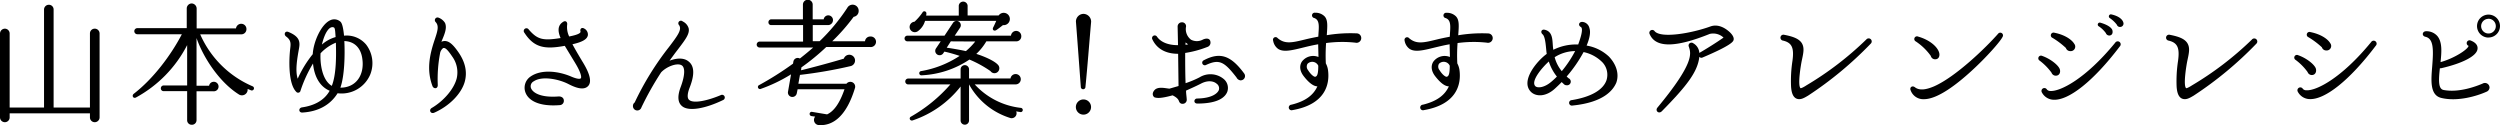 <svg viewBox="0 0 681.29 34.1" xmlns="http://www.w3.org/2000/svg"><path d="m27.14 32a1.32 1.32 0 0 1 -1.33 1.3 1.3 1.3 0 0 1 -1.3-1.3v-1.12h-21.88v1.12a1.3 1.3 0 0 1 -1.3 1.3 1.32 1.32 0 0 1 -1.33-1.3v-22.86a1.35 1.35 0 0 1 1.33-1.33 1.32 1.32 0 0 1 1.3 1.33v20.16h9.37v-26.71a1.31 1.31 0 0 1 1.32-1.29 1.28 1.28 0 0 1 1.29 1.29v26.71h9.9v-20.19a1.3 1.3 0 0 1 1.3-1.3 1.32 1.32 0 0 1 1.33 1.3z"/><path d="m68.42 24.62-.94-.39a1.56 1.56 0 0 1 -2.48 1.44c-5.18-3.28-9.57-9.9-11.44-15.3v13h3.42a1.3 1.3 0 1 1 1.18 1.51h-4.6v7.88a1.26 1.26 0 0 1 -1.34 1.24 1.23 1.23 0 0 1 -1.22-1.28v-7.88h-6.41a.75.75 0 0 1 -.76-.76.77.77 0 0 1 .76-.79h6.41v-11a33.85 33.85 0 0 1 -13.93 14.27c-.72.4-1.26-.46-.62-1 5.33-4.1 10.15-10.54 13.11-16.23h-12.13a.83.83 0 0 1 0-1.66h13.46v-5.37a1.38 1.38 0 0 1 1.33-1.36 1.41 1.41 0 0 1 1.37 1.36v5.44h10.72a1.45 1.45 0 0 1 1.44-1.26 1.42 1.42 0 0 1 1.41 1.44 1.4 1.4 0 0 1 -1.44 1.44h-11.16a27.29 27.29 0 0 0 14.33 14.18.59.59 0 0 1 -.47 1.08z"/><path d="m92 25.41c-2.05 3.28-5.36 5-9.57 5.26-1.08.07-1.16-1.26-.11-1.41 3.17-.46 6-1.8 7.52-4.53-3-1.26-4.25-4.39-4.54-7.42a35.72 35.72 0 0 0 -3.41 7.42.66.66 0 0 1 -1.16.29c-2.23-2.23-2-8.89-1.62-11.95.15-1.26.18-2.16-1.15-3.13-.72-.54-.29-1.63.65-1.23 3.06 1.26 3.2 2.7 2.88 4.46-.43 2.45-1.12 6-.36 8.28a30.4 30.4 0 0 1 4.1-6.69c.18-3.35 2.27-8.06 4.72-9.22a2.53 2.53 0 0 1 2.81.36c.54.44.82 2.06 1 3.82a6.92 6.92 0 0 1 6 2.41 8.31 8.31 0 0 1 1.15 8.14 8.47 8.47 0 0 1 -8.91 5.14zm-4.64-10.9c-.18 2.84.43 7.34 3.06 8.89 1.26-3.13 1.22-8.43 1.11-11.77a11.82 11.82 0 0 0 -4.16 2.88zm3.67-7c-1.05-.54-2.41.9-3.31 4.64a9.61 9.61 0 0 1 3.74-2.05c-.1-1.17-.1-2.43-.46-2.61zm2.81 3.7c.18 3.71.07 9.44-1.08 12.68 4.35 0 6.55-3.53 6-7.71-.31-2.79-1.89-4.88-4.91-4.99z"/><path d="m118.36 30.7c-1 .47-1.62-.75-.68-1.29 3.31-1.95 6.12-5.26 6.8-8.14a7.3 7.3 0 0 0 -1.22-5.83c-1.41-2.12-2-2.48-2.49-2.34a2.32 2.32 0 0 0 -.86 1.51 37.56 37.56 0 0 0 -.61 8.57c0 1.12-1.15 1.05-1.44.29-1.62-4.32-.86-8.32.58-12.6.82-2.45 1.25-3.81.28-4.86a.73.73 0 0 1 .8-1.19 3.48 3.48 0 0 1 1.76 1.44c.61 1.41-.15 3.1-1 5.12 1.76-.73 3.06.61 4.61 2.8 1.94 2.77 2.48 5.47 1.76 8.1-.91 3.24-4.15 6.59-8.29 8.42z"/><path d="m154.88 22.89c-2.84-1.44-7.27-2.19-9.39-.75a1.51 1.51 0 0 0 -.76 1.94c.54 1.23 2.66 2.59 7.56 2.2.72 0 1.37.36 1.37 1.18a1.16 1.16 0 0 1 -1.12 1.19c-6.15.47-8.67-1.55-9.36-3.49a3.68 3.68 0 0 1 1.33-4.25c3.06-2.19 7.89-1.44 11.09-.07 1.76.76 2.52.72 2.7.47s.11-1.4-1.51-4.07l-2.88-4.75c-5.4 1-8.35.54-11-3.56a.74.74 0 1 1 1.19-.87c2.41 2.77 3.89 3.06 8.67 2.31-.68-1.59-1-3.39.72-4.43.61-.4 1.15 0 1.08.72a5.85 5.85 0 0 0 .54 3.28c2.45-.47 3.1-.94 3.1-1.3-.25-.83.36-1.26 1-.86a1.84 1.84 0 0 1 1 1.8c-.18 1.11-1.48 1.87-4.21 2.48.83 1.55 1.8 3.2 3 5.18 1.83 3.06 2.26 5.15 1.29 6.19s-2.71.87-5.41-.54z"/><path d="m185.81 28.87c-1.15-1-1.22-2.77-.29-5.22 1.16-3.13 1.23-5.29.22-5.87-1.26-.72-4.1.36-5.58 1.95a83.32 83.32 0 0 0 -5.36 9.53 1.18 1.18 0 0 1 -2.31-.39 1.11 1.11 0 0 1 .47-.94 78.68 78.68 0 0 1 9.32-15.08c2.56-3.35 3.57-4.82 2.78-6a.7.7 0 0 1 1-1 3 3 0 0 1 1.62 1.9c.29 1.48-.87 3-3 5.8-.68.86-1.4 1.87-2.23 3 1.73-.68 3.64-.86 4.93 0s2.42 2.62.54 7.38c-.43 1.11-.82 2.66-.14 3.27 1.12 1.08 4.93.29 8.67-1.29a.74.74 0 1 1 .65 1.33c-4.84 2.35-9.52 3.25-11.29 1.63z"/><path d="m237.09 12.81h-11.92a60.24 60.24 0 0 1 -6.77 5.55l-.1.79c3-.72 8.85-2.3 11.66-3.17a1.57 1.57 0 1 1 1.91 2.02 123 123 0 0 1 -13.87 2.41l-.43 2.41h13.1a1.33 1.33 0 0 1 1.41-.47 1.31 1.31 0 0 1 .93 1.59c-2.3 7.63-5.94 10.4-9.86 10.15a1.41 1.41 0 0 1 -1-2.31l-1-.14a.61.61 0 0 1 -.51-.68.56.56 0 0 1 .69-.47l4.06.68c1.87-.86 3.42-3 4.75-6.84h-12.78l-.22 1.08a1.23 1.23 0 0 1 -1.4 1 1.21 1.21 0 0 1 -1-1.4l.83-4.75a42.12 42.12 0 0 1 -8.35 4 .57.57 0 0 1 -.47-1 85.83 85.83 0 0 0 9.36-5.91l.1-.57a1.19 1.19 0 0 1 1.77-.83c1.33-1.05 2.55-2.05 3.63-3h-14.61a.8.8 0 0 1 -.79-.79.83.83 0 0 1 .79-.83h11.85v-4.49h-8.68a.74.74 0 0 1 -.76-.76.8.8 0 0 1 .76-.82h8.64v-4a1.33 1.33 0 0 1 2.66 0v4h3a1.27 1.27 0 0 1 1.25-1.08 1.29 1.29 0 0 1 1.28 1.36 1.35 1.35 0 0 1 -1.37 1.3h-4.14v4.39h1.87a52.63 52.63 0 0 0 7.53-9.07 1.65 1.65 0 0 1 3.11.84 1.58 1.58 0 0 1 -1.36 1.58 51.86 51.86 0 0 1 -5.84 6.66h8.93a1.42 1.42 0 0 1 1.44-1.29 1.44 1.44 0 1 1 0 2.87z"/><path d="m276.93 11.27h-8.14a15.27 15.27 0 0 1 -2.73 3.42c1.76.54 5 1.83 6 3.09a1.36 1.36 0 0 1 -.14 1.8 1.31 1.31 0 0 1 -2-.21 31.49 31.49 0 0 0 -5.73-3.14 25.48 25.48 0 0 1 -13 4.29.58.58 0 1 1 -.14-1.15 27.47 27.47 0 0 0 10.47-4.14c-1.19-.4-3.24-1-4.17-1.16l-.29.44a1.17 1.17 0 0 1 -2-1.3l1.3-1.94h-9.07a.8.8 0 0 1 -.79-.79.77.77 0 0 1 .79-.76h10.11l2.31-3.49a1.16 1.16 0 0 1 1.62-.33 1.19 1.19 0 0 1 .32 1.62l-1.47 2.2h15.33a1.44 1.44 0 0 1 1.4-1.3 1.42 1.42 0 0 1 1.41 1.44 1.36 1.36 0 0 1 -1.39 1.41zm1.15 19.25a8.37 8.37 0 0 1 -1.15-.18 1.35 1.35 0 0 1 -1.76 1.77 19.37 19.37 0 0 1 -11.09-9.11v9.83a1.15 1.15 0 0 1 -2.3 0v-9.25a27.85 27.85 0 0 1 -13 9.21c-.79.29-1.19-.65-.54-1a41.51 41.51 0 0 0 10.76-8.79h-11.59a.8.8 0 0 1 0-1.59h14.37v-2.51a1.15 1.15 0 1 1 2.3 0v2.48h11.3a1.41 1.41 0 1 1 1.44 1.62h-11.19a20 20 0 0 0 12.6 6.4.58.58 0 0 1 -.15 1.15zm-4.75-23.68c-.47.36-1.26 1-1.84 1.37s-1.18-.07-.82-.76c.18-.32.61-1.26.82-1.76h-19.4a5.2 5.2 0 0 1 -2 2.84 1.42 1.42 0 0 1 -2.09-.61 1.44 1.44 0 0 1 1.22-2 15 15 0 0 0 2.16-2.49.56.56 0 0 1 1.08.22 4 4 0 0 1 -.07.61h8.89v-2.5a1.21 1.21 0 1 1 2.41 0v2.45h8.46a1.68 1.68 0 1 1 1.15 2.63zm-14.22 4.43-1.11 1.73c1.33.18 3.63.57 5.22.93a17.55 17.55 0 0 0 2.55-2.62z"/><path d="m295.8 23.69a.63.63 0 1 1 -1.26 0c-.43-5.8-.83-11.34-1.33-17.79a2.09 2.09 0 0 1 2.05-2.12 2.12 2.12 0 0 1 2.09 2.16c-.58 6.59-.97 11.95-1.55 17.75zm-.54 7.55a2.07 2.07 0 0 1 0-4.14 2.07 2.07 0 1 1 0 4.14z"/><path d="m326.32 28.22c-1.16 0-1-1.33-.11-1.37 4.17-.07 5.61-1.47 5.94-2.3a1.53 1.53 0 0 0 -.58-1.73c-.75-.68-2.34-1.08-4.35 0-1.48.75-2.81 1.33-4 1.87 0 .82.14 1.58.18 2.34a1.1 1.1 0 0 1 -1.11 1.26.94.94 0 0 1 -.94-.58c-.18-.43-.32-1-1.8-1.73-3.17.87-4.14.76-4.82.58-.36-.07-1.05-.94-.11-2s2.95-.5 4.07-.4l2.48-.72-.11-8.78c-3.31 0-5.76-1.3-7-3.89a.71.71 0 0 1 1.24-.77c1.08 1.55 3.13 2.31 5.73 2.31l-.11-5.11a1.15 1.15 0 0 1 1.15-1.12 1.08 1.08 0 0 1 1.15 1.15 3.61 3.61 0 0 0 1.37 3.6 3.44 3.44 0 0 0 3.13 0c.68-.36 2.16-.69 2.16.82a1.22 1.22 0 0 1 -.9 1.16 28 28 0 0 1 -6 1.62c0 2.44 0 5.5.11 8.24a26.89 26.89 0 0 0 3.78-1.58 5.67 5.67 0 0 1 6.55.39 3.17 3.17 0 0 1 1.05 3.49c-.47 1.27-2.11 3.25-8.15 3.25zm-3.24-16 .72-.14a8.58 8.58 0 0 1 -.72-.51zm15.08 9.69a1.4 1.4 0 0 1 -1.19-.8c-3.35-4.32-4.68-5.07-8.28-3.42a.71.71 0 1 1 -.65-1.26c4.43-2.34 7.38-1.33 11 3.57a1.17 1.17 0 0 1 -.88 1.89z"/><path d="m369.38 11.63a32.88 32.88 0 0 0 -8 .1 47 47 0 0 0 -.07 5.55 5.25 5.25 0 0 1 .58 1.73c.58 4-.76 9.46-9.68 11a.76.76 0 1 1 -.29-1.48c4.14-1 6.12-2.84 7.09-5-1 0-2.27-.9-3.67-2.7-1.12-1.4-1.3-2.84-.58-4a3.83 3.83 0 0 1 4.54-1.3c0-1.26-.07-2.48-.07-3.46-1.55.26-3 .62-4.14.9-3.06.76-5.33 1.3-6.77.36a3.43 3.43 0 0 1 -1.37-2.26.71.71 0 0 1 1.22-.69c2 1.73 4 1.23 7.56.36 1-.25 2.24-.5 3.53-.75.11-2.41.54-4.5-1.11-5.08a.73.73 0 0 1 .25-1.44 3.45 3.45 0 0 1 2.52.94c1 1 .82 2.7.65 5.18a39.19 39.19 0 0 1 8.13-.5 1.26 1.26 0 0 1 1.26 1.29 1.28 1.28 0 0 1 -1.58 1.25zm-13.06 5.76a1.49 1.49 0 0 0 .14 1.72c.83 1.34 1.73 1.91 2 1.8.54-.14.79-.86.79-3a1.8 1.8 0 0 0 -2.93-.52z"/><path d="m405.21 11.63a32.88 32.88 0 0 0 -8 .1 45 45 0 0 0 -.07 5.55 5.49 5.49 0 0 1 .58 1.73c.57 4-.76 9.46-9.69 11a.76.76 0 1 1 -.28-1.48c4.13-1 6.11-2.84 7.09-5-1.05 0-2.27-.9-3.68-2.7-1.11-1.4-1.29-2.84-.57-4a3.82 3.82 0 0 1 4.53-1.3c0-1.26-.07-2.48-.07-3.46-1.55.26-2.95.62-4.14.9-3.06.76-5.32 1.3-6.76.36a3.39 3.39 0 0 1 -1.37-2.26.71.71 0 0 1 1.22-.67c2 1.73 4 1.23 7.56.36 1-.25 2.23-.5 3.53-.75.11-2.41.54-4.5-1.12-5.08a.73.73 0 0 1 .25-1.44 3.44 3.44 0 0 1 2.52.94c1 1 .83 2.7.65 5.18a39.34 39.34 0 0 1 8.14-.5 1.26 1.26 0 0 1 1.26 1.29 1.28 1.28 0 0 1 -1.58 1.23zm-13.07 5.76a1.51 1.51 0 0 0 .15 1.72c.82 1.34 1.72 1.91 2 1.8.54-.14.79-.86.79-3a1.8 1.8 0 0 0 -2.94-.52z"/><path d="m428.53 28.76a.75.75 0 1 1 -.18-1.48c5.22-.86 8.56-2.77 9.46-5.47a4.94 4.94 0 0 0 -1.11-4.81 10.14 10.14 0 0 0 -5.15-2.81 36.76 36.76 0 0 1 -4.61 6.66l.51.47a1 1 0 0 1 -.54 1.91 1 1 0 0 1 -.76-.33l-.57-.54c-.54.58-1.12 1.12-1.7 1.66-2.59 2.48-5.36 2.34-6.69 1-2.95-3 1.76-8.49 4.32-10.33-.22-1.22-.25-4.54-1.12-5.33-.68-.57-.32-1.44.54-1.26 2.59.58 2 3.46 2.38 5.47a13.78 13.78 0 0 1 6.77-1.44c.39-1.08 1.58-4.31.72-4.78s-.47-1.51.54-1.37a2.14 2.14 0 0 1 1.8 1.66c.39 1.15.07 2.8-.76 4.78a11.69 11.69 0 0 1 6.08 3c2.05 2.16 2.85 4.79 2 7.13-.81 1.89-3.26 5.35-11.93 6.21zm-6.45-12c-1.62 1.44-5 5.26-3.7 6.7.64.65 2.55.4 4.39-1.19a20.32 20.32 0 0 0 1.51-1.4 12.85 12.85 0 0 1 -2.2-4.1zm1.59-1.18a9.78 9.78 0 0 0 1.94 3.81 30.76 30.76 0 0 0 3.64-5.47 10.49 10.49 0 0 0 -5.58 1.67z"/><path d="m464 15.66a.72.72 0 0 1 -.9-.18c-.47 4.1-3.38 7.88-10.22 14.83-.87.86-1.91-.15-1.19-1 10.08-12.16 9.14-14.68 8.57-16.52a.79.79 0 0 1 1.18-1 3.26 3.26 0 0 1 1.66 2.63c1.87-1.08 4.71-2.85 6.59-4.18a4.13 4.13 0 0 0 -3.75-1c-9.28 3.74-14.68 3.85-16.34.14a.79.79 0 0 1 1.33-.86c1.77 2 10.08.54 15.16-1.3 2.44-.9 4.57.9 5.18 1.44s1.4 1.48 1.15 2.27c-.13.37-.42 1.34-8.42 4.73z"/><path d="m492.73 26.06c-1 .58-2.12 1.33-3.27.76-.83-.44-1.26-1.51-1.37-3.28a35.87 35.87 0 0 1 .39-7c.47-3.49-.14-4.89-2.55-5.47a.81.81 0 1 1 .32-1.58c2.63.5 4 1.15 4.72 2.19.82 1.26.5 2.7.1 4.57-.28 1.23-1.26 7.06-.39 7.78.25.07 1.33-.58 1.58-.76a87.25 87.25 0 0 0 16.34-12.51.83.83 0 1 1 1.19 1.15 98.46 98.46 0 0 1 -17.06 14.15z"/><path d="m537.26 19.33c-3.89 3.56-9.22 7.74-13 7.7a3.64 3.64 0 0 1 -3.56-2.37c-.4-.83.4-1.44 1.12-.9 1.26 1 3.13.68 5.29-.25 5.86-2.6 14-10.44 17.42-14.33a.74.74 0 0 1 1.22.83c-.57 1.26-4.46 5.65-8.49 9.32zm-9.9-3.17a1.2 1.2 0 0 1 -1.19-.93 15.78 15.78 0 0 0 -4.07-3.93.73.73 0 0 1 .62-1.33c3.06.86 5.36 2.77 5.76 4.5.18.83-.15 1.69-1.12 1.69z"/><path d="m560.22 20.63a1.24 1.24 0 0 1 -1.15-.83 15.62 15.62 0 0 0 -3.24-3.28.73.73 0 0 1 .68-1.29c2.16.75 4.32 2.41 4.79 3.56.32.86-.04 1.84-1.08 1.84zm-.68 6.55a3.74 3.74 0 0 1 -3.1-2 .79.79 0 1 1 1.37-.79 1.23 1.23 0 0 0 .93.4c2.63.18 9.51-3.17 17.68-13.14a.81.81 0 1 1 1.26 1c-7.2 9.49-13.97 14.81-18.14 14.53zm4.64-13.25a1.23 1.23 0 0 1 -1.19-.86 21.7 21.7 0 0 0 -3.63-2.74.75.75 0 0 1 .54-1.4c2.84.57 4.71 1.9 5.36 3a1.23 1.23 0 0 1 -1.08 2zm10.69-4.25a1 1 0 0 1 -1-.68 7.78 7.78 0 0 0 -1.87-1.8.53.53 0 0 1 .44-1c1.9.54 3.09 1.37 3.24 2.12s-.13 1.29-.81 1.36zm3-2.34a.91.91 0 0 1 -1-.61 8.24 8.24 0 0 0 -1.91-1.8.55.55 0 0 1 .43-1c2 .44 3 1.34 3.24 2.16a.92.92 0 0 1 -.77 1.25z"/><path d="m597.81 26.06c-1 .58-2.13 1.33-3.28.76-.83-.44-1.26-1.51-1.37-3.28a36.56 36.56 0 0 1 .4-7c.47-3.49-.14-4.89-2.56-5.47a.81.81 0 1 1 .33-1.58c2.63.5 4 1.15 4.71 2.19.83 1.26.51 2.7.11 4.57-.29 1.23-1.26 7.06-.39 7.78.25.07 1.33-.58 1.58-.76a87.25 87.25 0 0 0 16.34-12.49.83.83 0 1 1 1.19 1.15 98.86 98.86 0 0 1 -17.06 14.13z"/><path d="m630 20.45a1.24 1.24 0 0 1 -1.15-.83 15.38 15.38 0 0 0 -3.24-3.28.73.73 0 0 1 .69-1.29c2.16.75 4.32 2.41 4.78 3.56.3.86-.08 1.84-1.08 1.84zm-.71 6.55a3.73 3.73 0 0 1 -3.1-2 .79.79 0 1 1 1.37-.79 1.19 1.19 0 0 0 .94.39c2.63.19 9.5-3.16 17.67-13.13a.81.81 0 1 1 1.26 1c-7.2 9.53-13.96 14.81-18.14 14.53zm4.64-13.25a1.22 1.22 0 0 1 -1.18-.86 21.9 21.9 0 0 0 -3.64-2.74.75.75 0 0 1 .54-1.4c2.84.57 4.72 1.9 5.36 3a1.23 1.23 0 0 1 -1.08 2z"/><path d="m677.61 25c-2.55 1.15-7.84 2.77-12.31 1.69-3.16-.75-2.8-4.78-2.48-8.67.36-4.54.4-7.49-1.87-8-1.08-.26-.83-1.51.21-1.51a3.93 3.93 0 0 1 3 1.25c1.44 1.63 1.22 4.36.93 7.17 3.89-1.08 7.63-3.6 7.63-4.47a.11.11 0 0 1 -.07 0 .78.78 0 1 1 .69-1.4c1.62.65 1.9 1.55 1.83 2.23-.14 2-4.24 4-9.86 5.29a.81.81 0 0 1 -.4 0c-.39 3.42-.43 5.65 1 5.94 4.11.79 8.75-.94 10.62-1.73a1.26 1.26 0 0 1 1.91 1.08 1.29 1.29 0 0 1 -.83 1.13zm.54-14.76a3.13 3.13 0 1 1 3.14-3.13 3.13 3.13 0 0 1 -3.14 3.11zm0-5.11a2 2 0 1 0 2 2 2 2 0 0 0 -2-2.02z"/></svg>